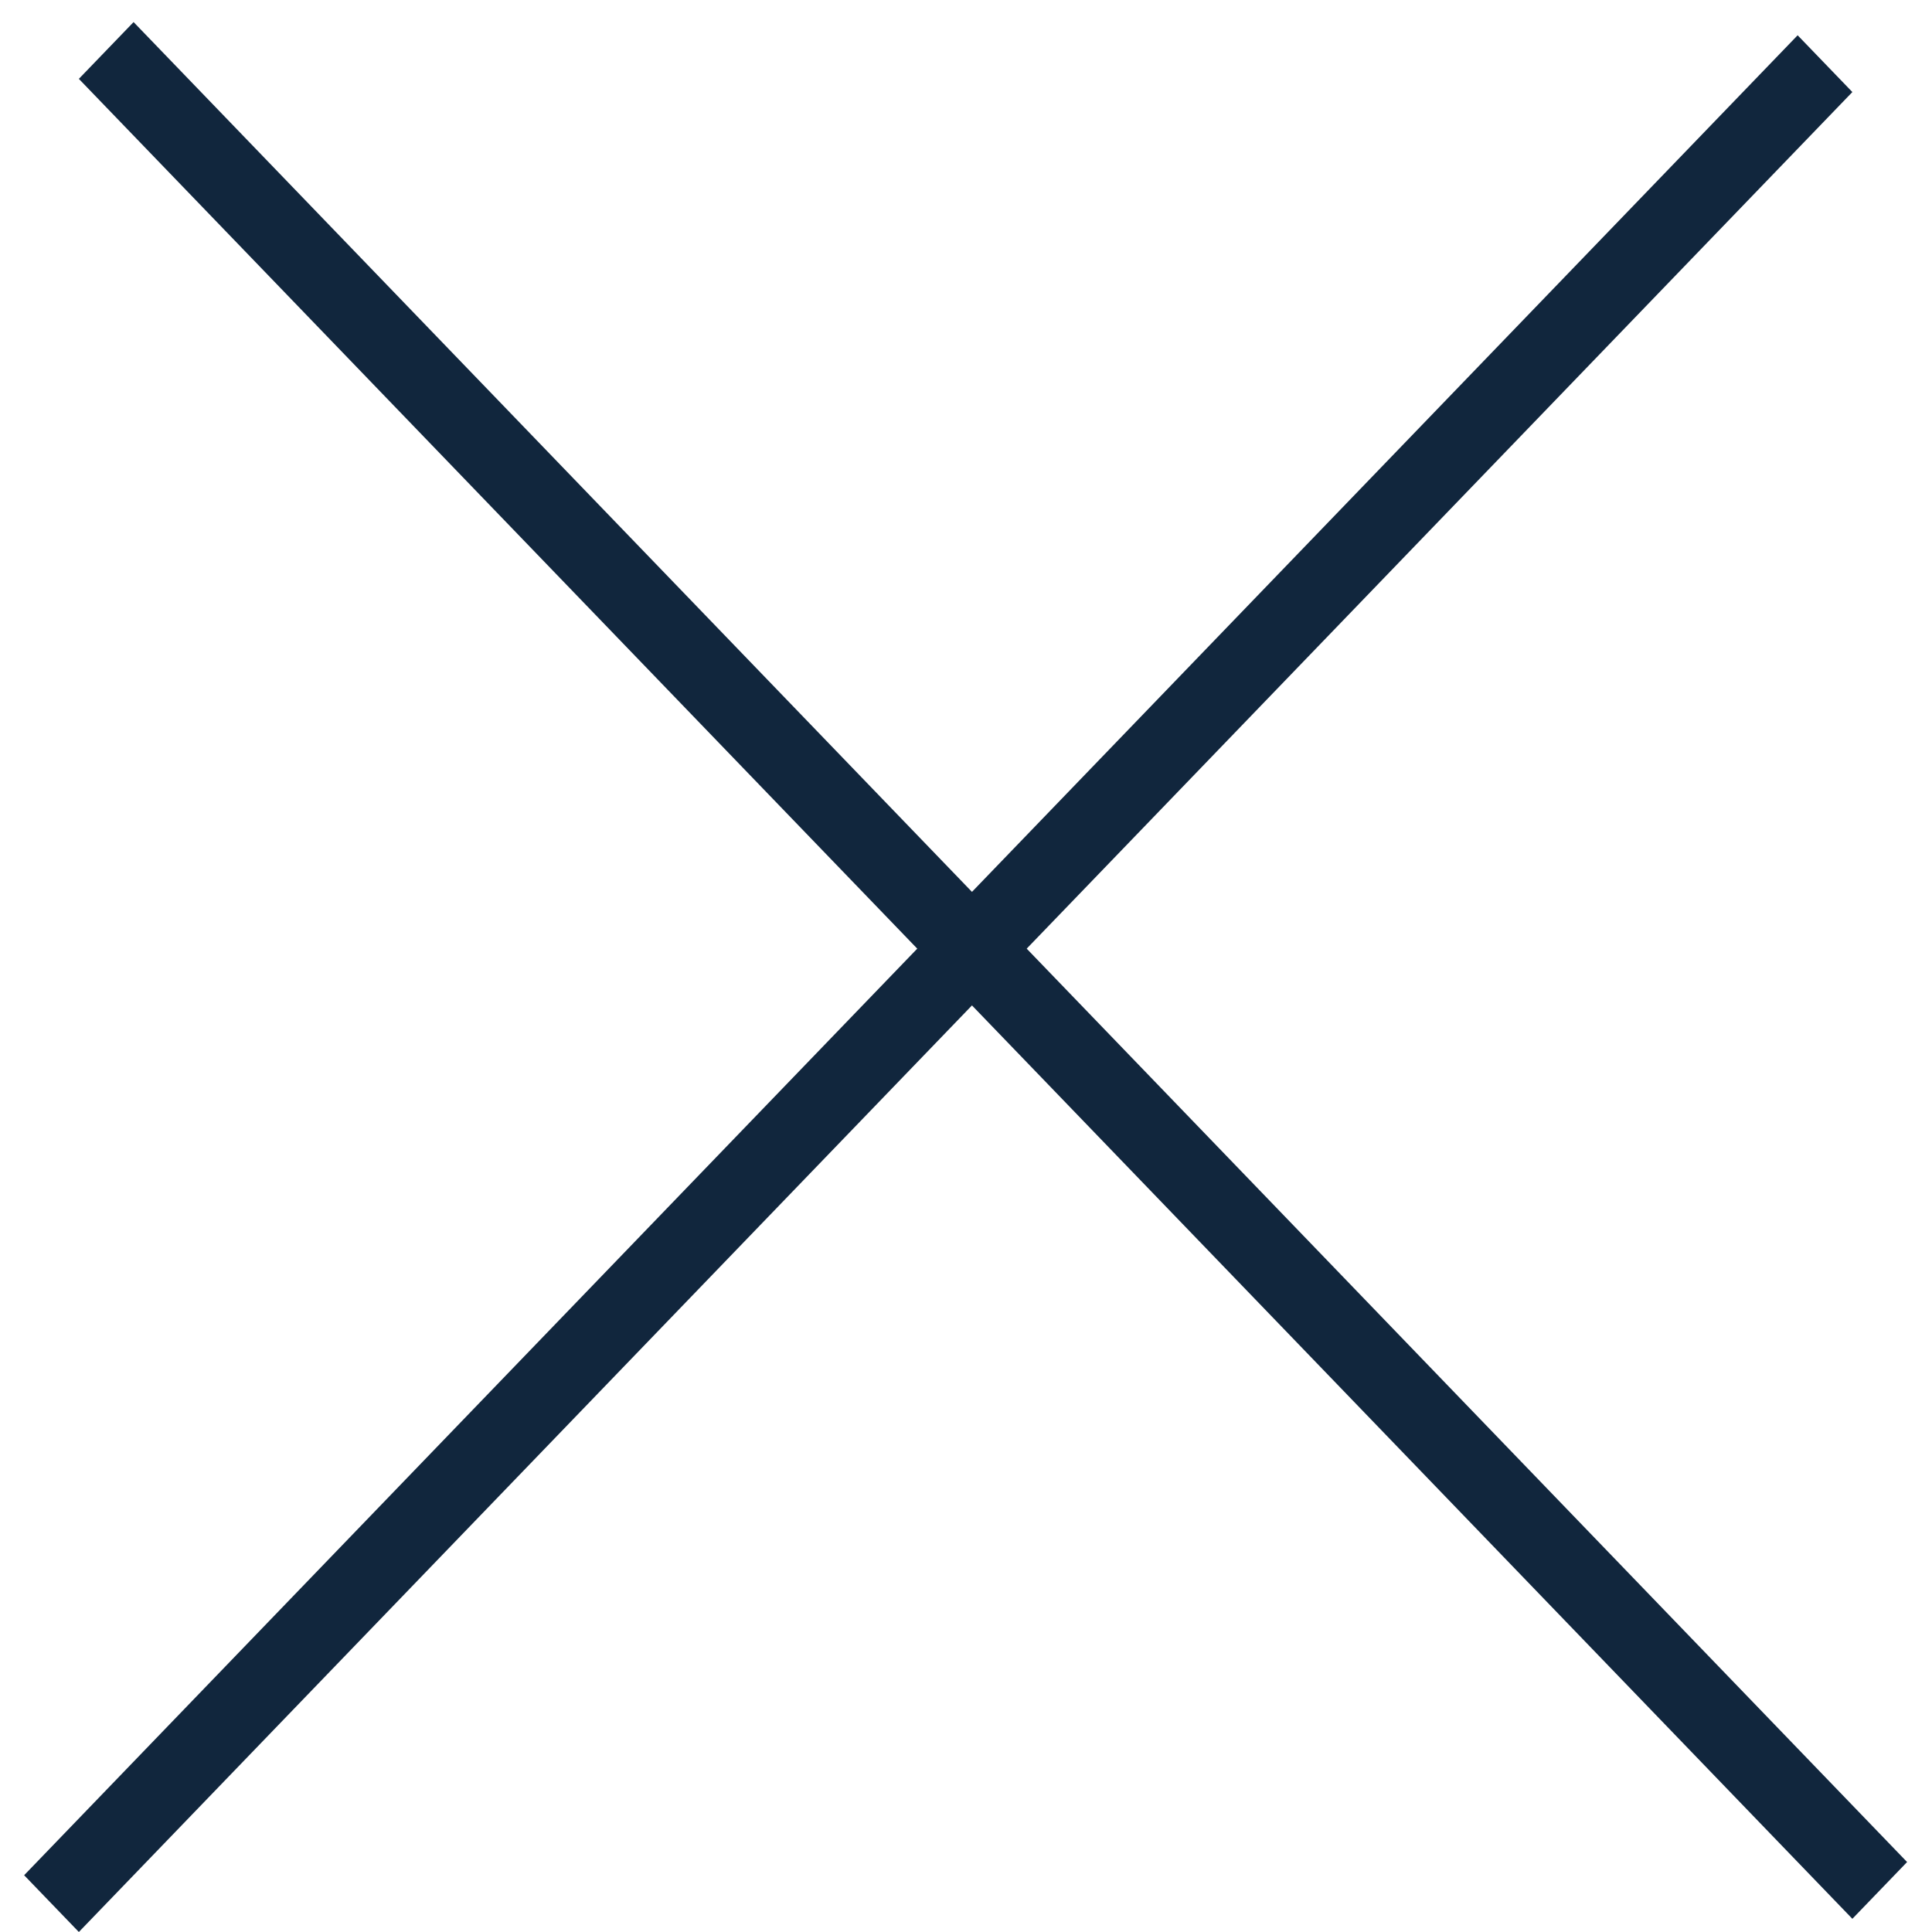 <?xml version="1.0" encoding="UTF-8"?> <svg xmlns="http://www.w3.org/2000/svg" width="49" height="49" viewBox="0 0 49 49" fill="none"><line y1="-1" x2="64.813" y2="-1" transform="matrix(0.694 0.72 -0.694 0.72 2 2)" stroke="#11263D" stroke-width="2"></line><line y1="-1" x2="64.813" y2="-1" transform="matrix(0.694 -0.72 0.694 0.72 2 49)" stroke="#11263D" stroke-width="2"></line></svg> 